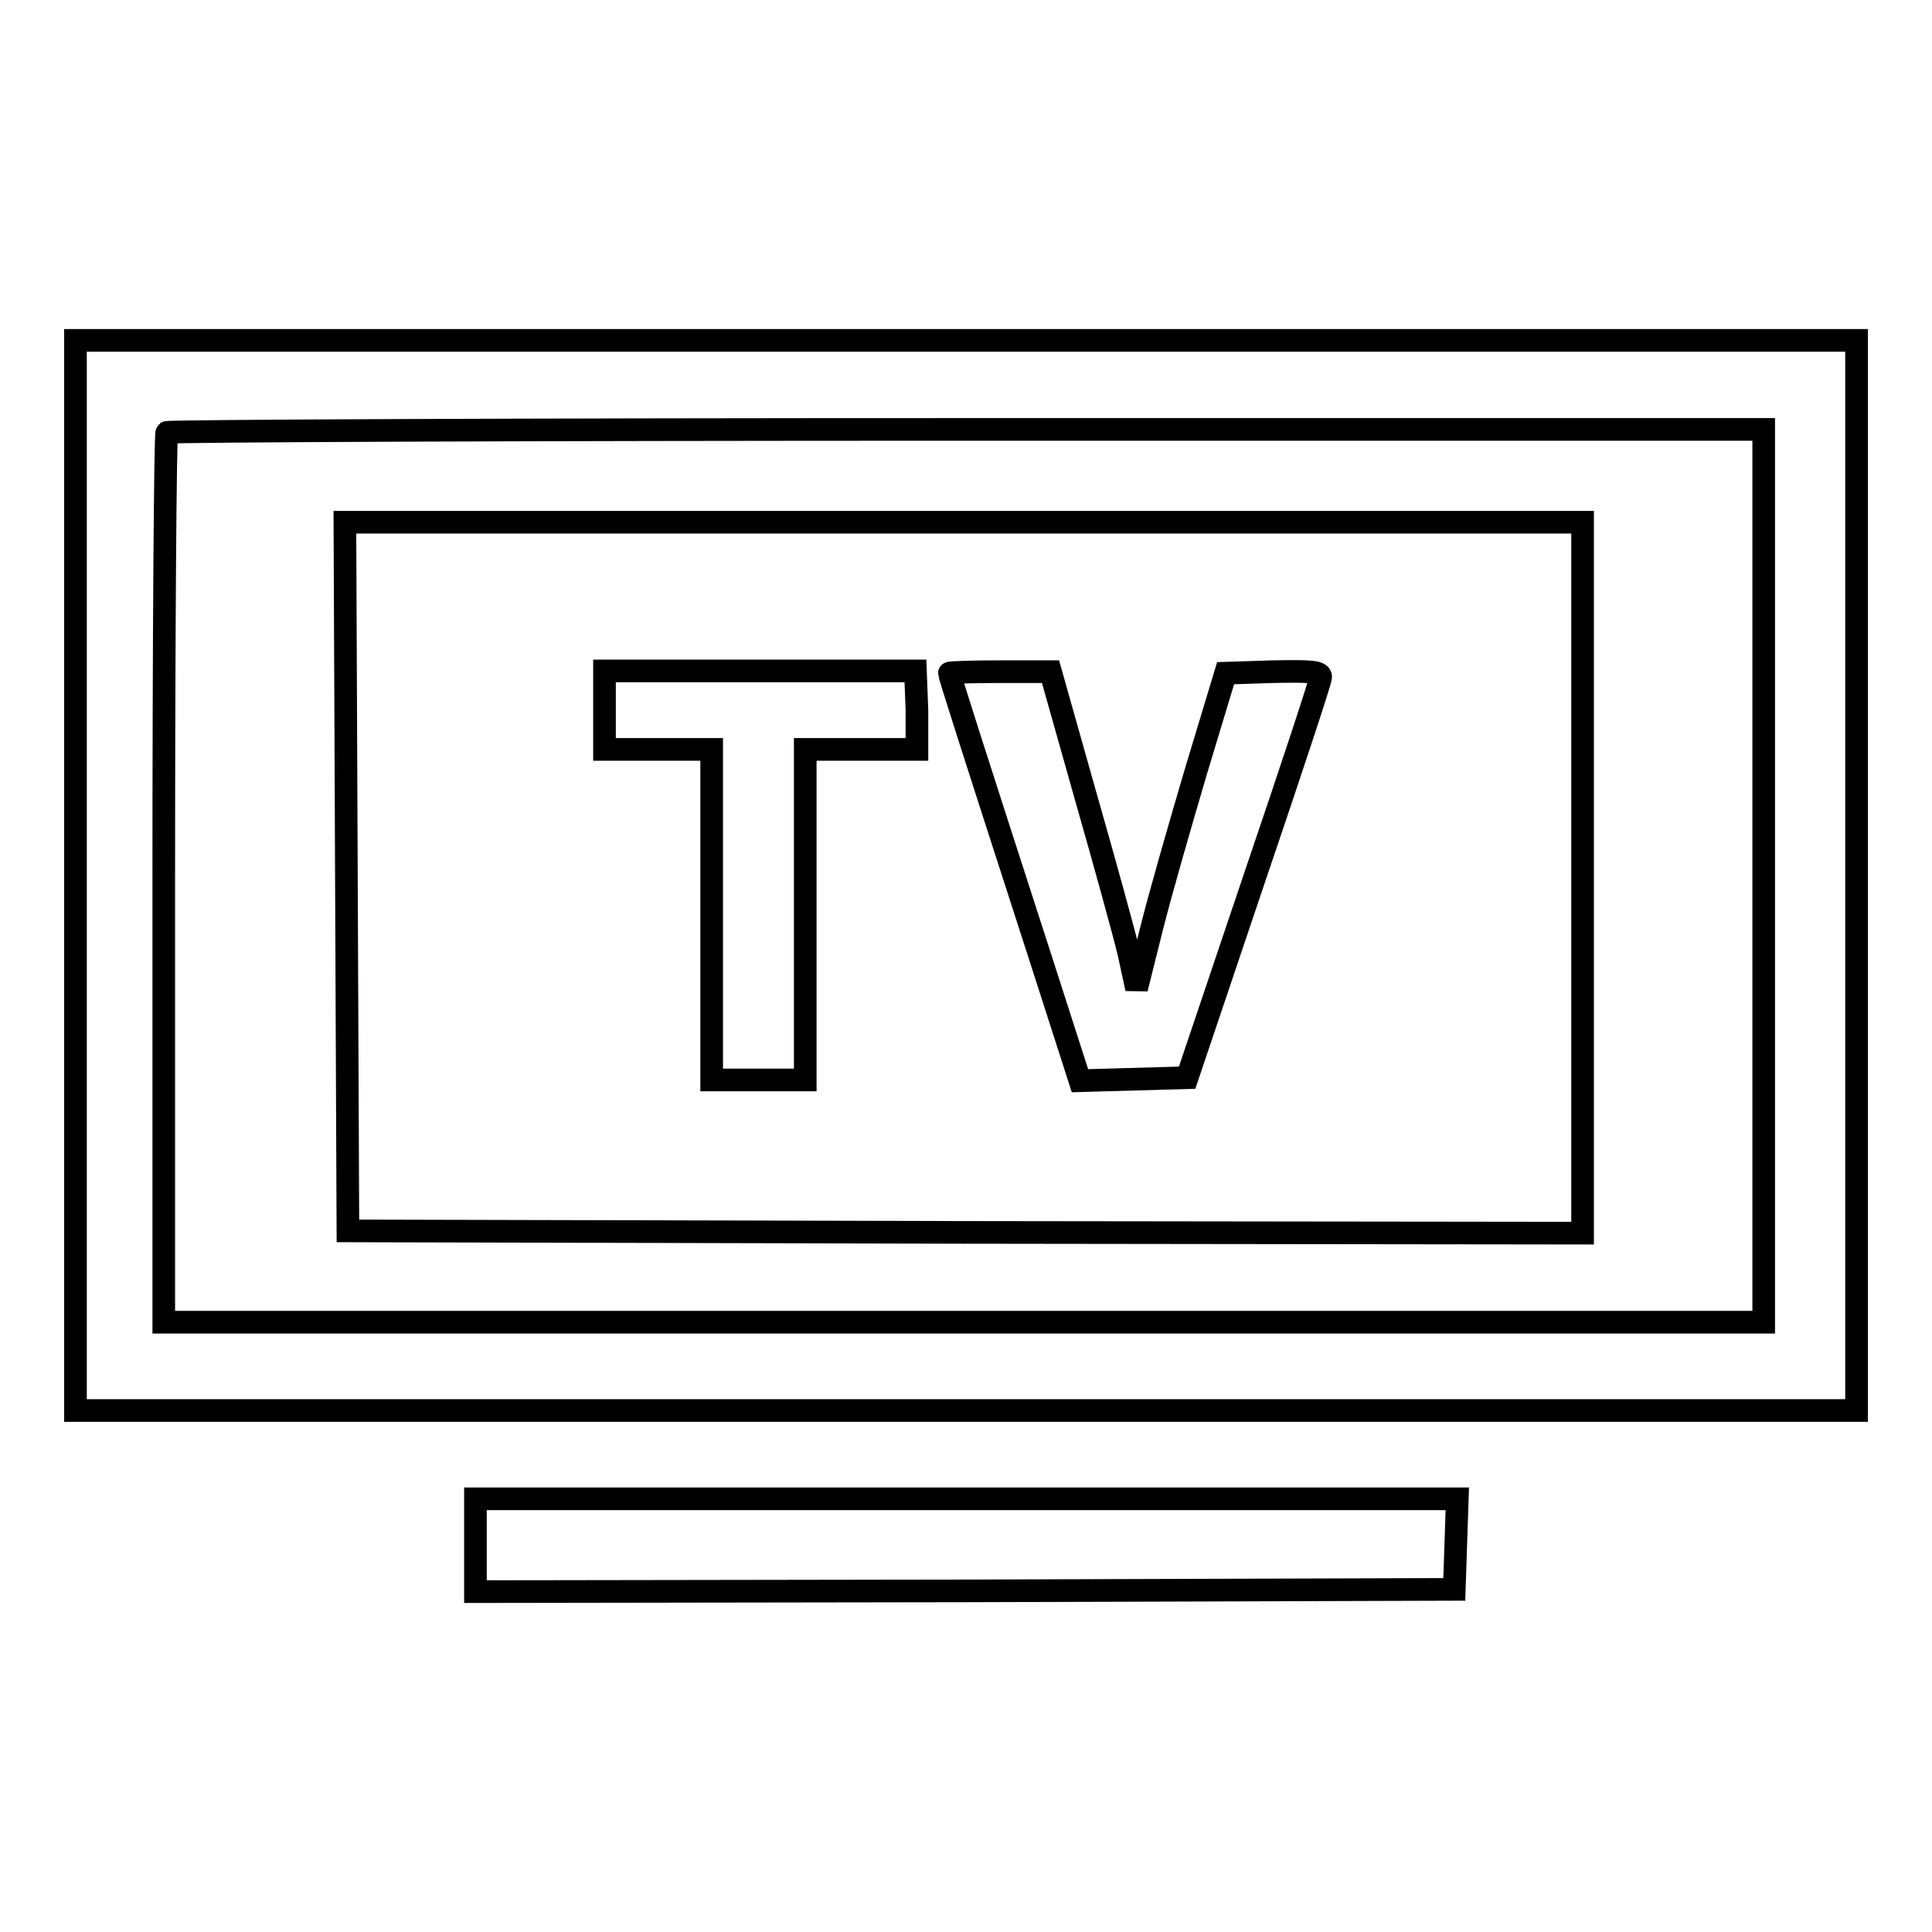 <?xml version="1.0" encoding="utf-8"?>
<!-- Svg Vector Icons : http://www.onlinewebfonts.com/icon -->
<!DOCTYPE svg PUBLIC "-//W3C//DTD SVG 1.1//EN" "http://www.w3.org/Graphics/SVG/1.1/DTD/svg11.dtd">
<svg version="1.1" xmlns="http://www.w3.org/2000/svg" xmlns:xlink="http://www.w3.org/1999/xlink" x="0px" y="0px" viewBox="0 0 256 256" enable-background="new 0 0 256 256" xml:space="preserve">
<g><g><g><path stroke-width="3" fill-opacity="0" stroke="#000000"  d="M10,116v70.9h118h118V116V45.1H128H10V116z M233.7,116v59.2h-106h-106v-58.7c0-32.3,0.2-59,0.4-59.2c0.2-0.2,47.9-0.4,106-0.4h105.6V116z"/><path stroke-width="3" fill-opacity="0" stroke="#000000"  d="M45.9,116.1l0.2,47l81.8,0.2l81.8,0.1v-47.1V69.2h-82h-82L45.9,116.1z M121.5,94.1v5.2h-7.4h-7.4v21.9v21.9h-6.2h-6.2v-21.9V99.3h-7.1h-7.1v-5.2v-5.2h20.6h20.6L121.5,94.1L121.5,94.1z M143.8,105.3c2.6,9.1,5.2,18.5,5.8,21.1l1,4.6l2-8c1.1-4.4,3.8-13.8,5.9-20.9l3.9-12.9l6.3-0.2c5.1-0.1,6.3,0,6.3,0.7c0,0.5-4,12.6-8.9,27l-8.8,26.1l-7.1,0.2l-7.1,0.2l-5.5-17.1c-8.9-27.5-11.8-36.6-11.8-36.9c0-0.1,3-0.2,6.7-0.2h6.7L143.8,105.3z"/><path stroke-width="3" fill-opacity="0" stroke="#000000"  d="M63,204.7v6.2l64.9-0.1l64.8-0.2l0.2-6l0.2-6H128H63V204.7z"/></g></g></g>
</svg>